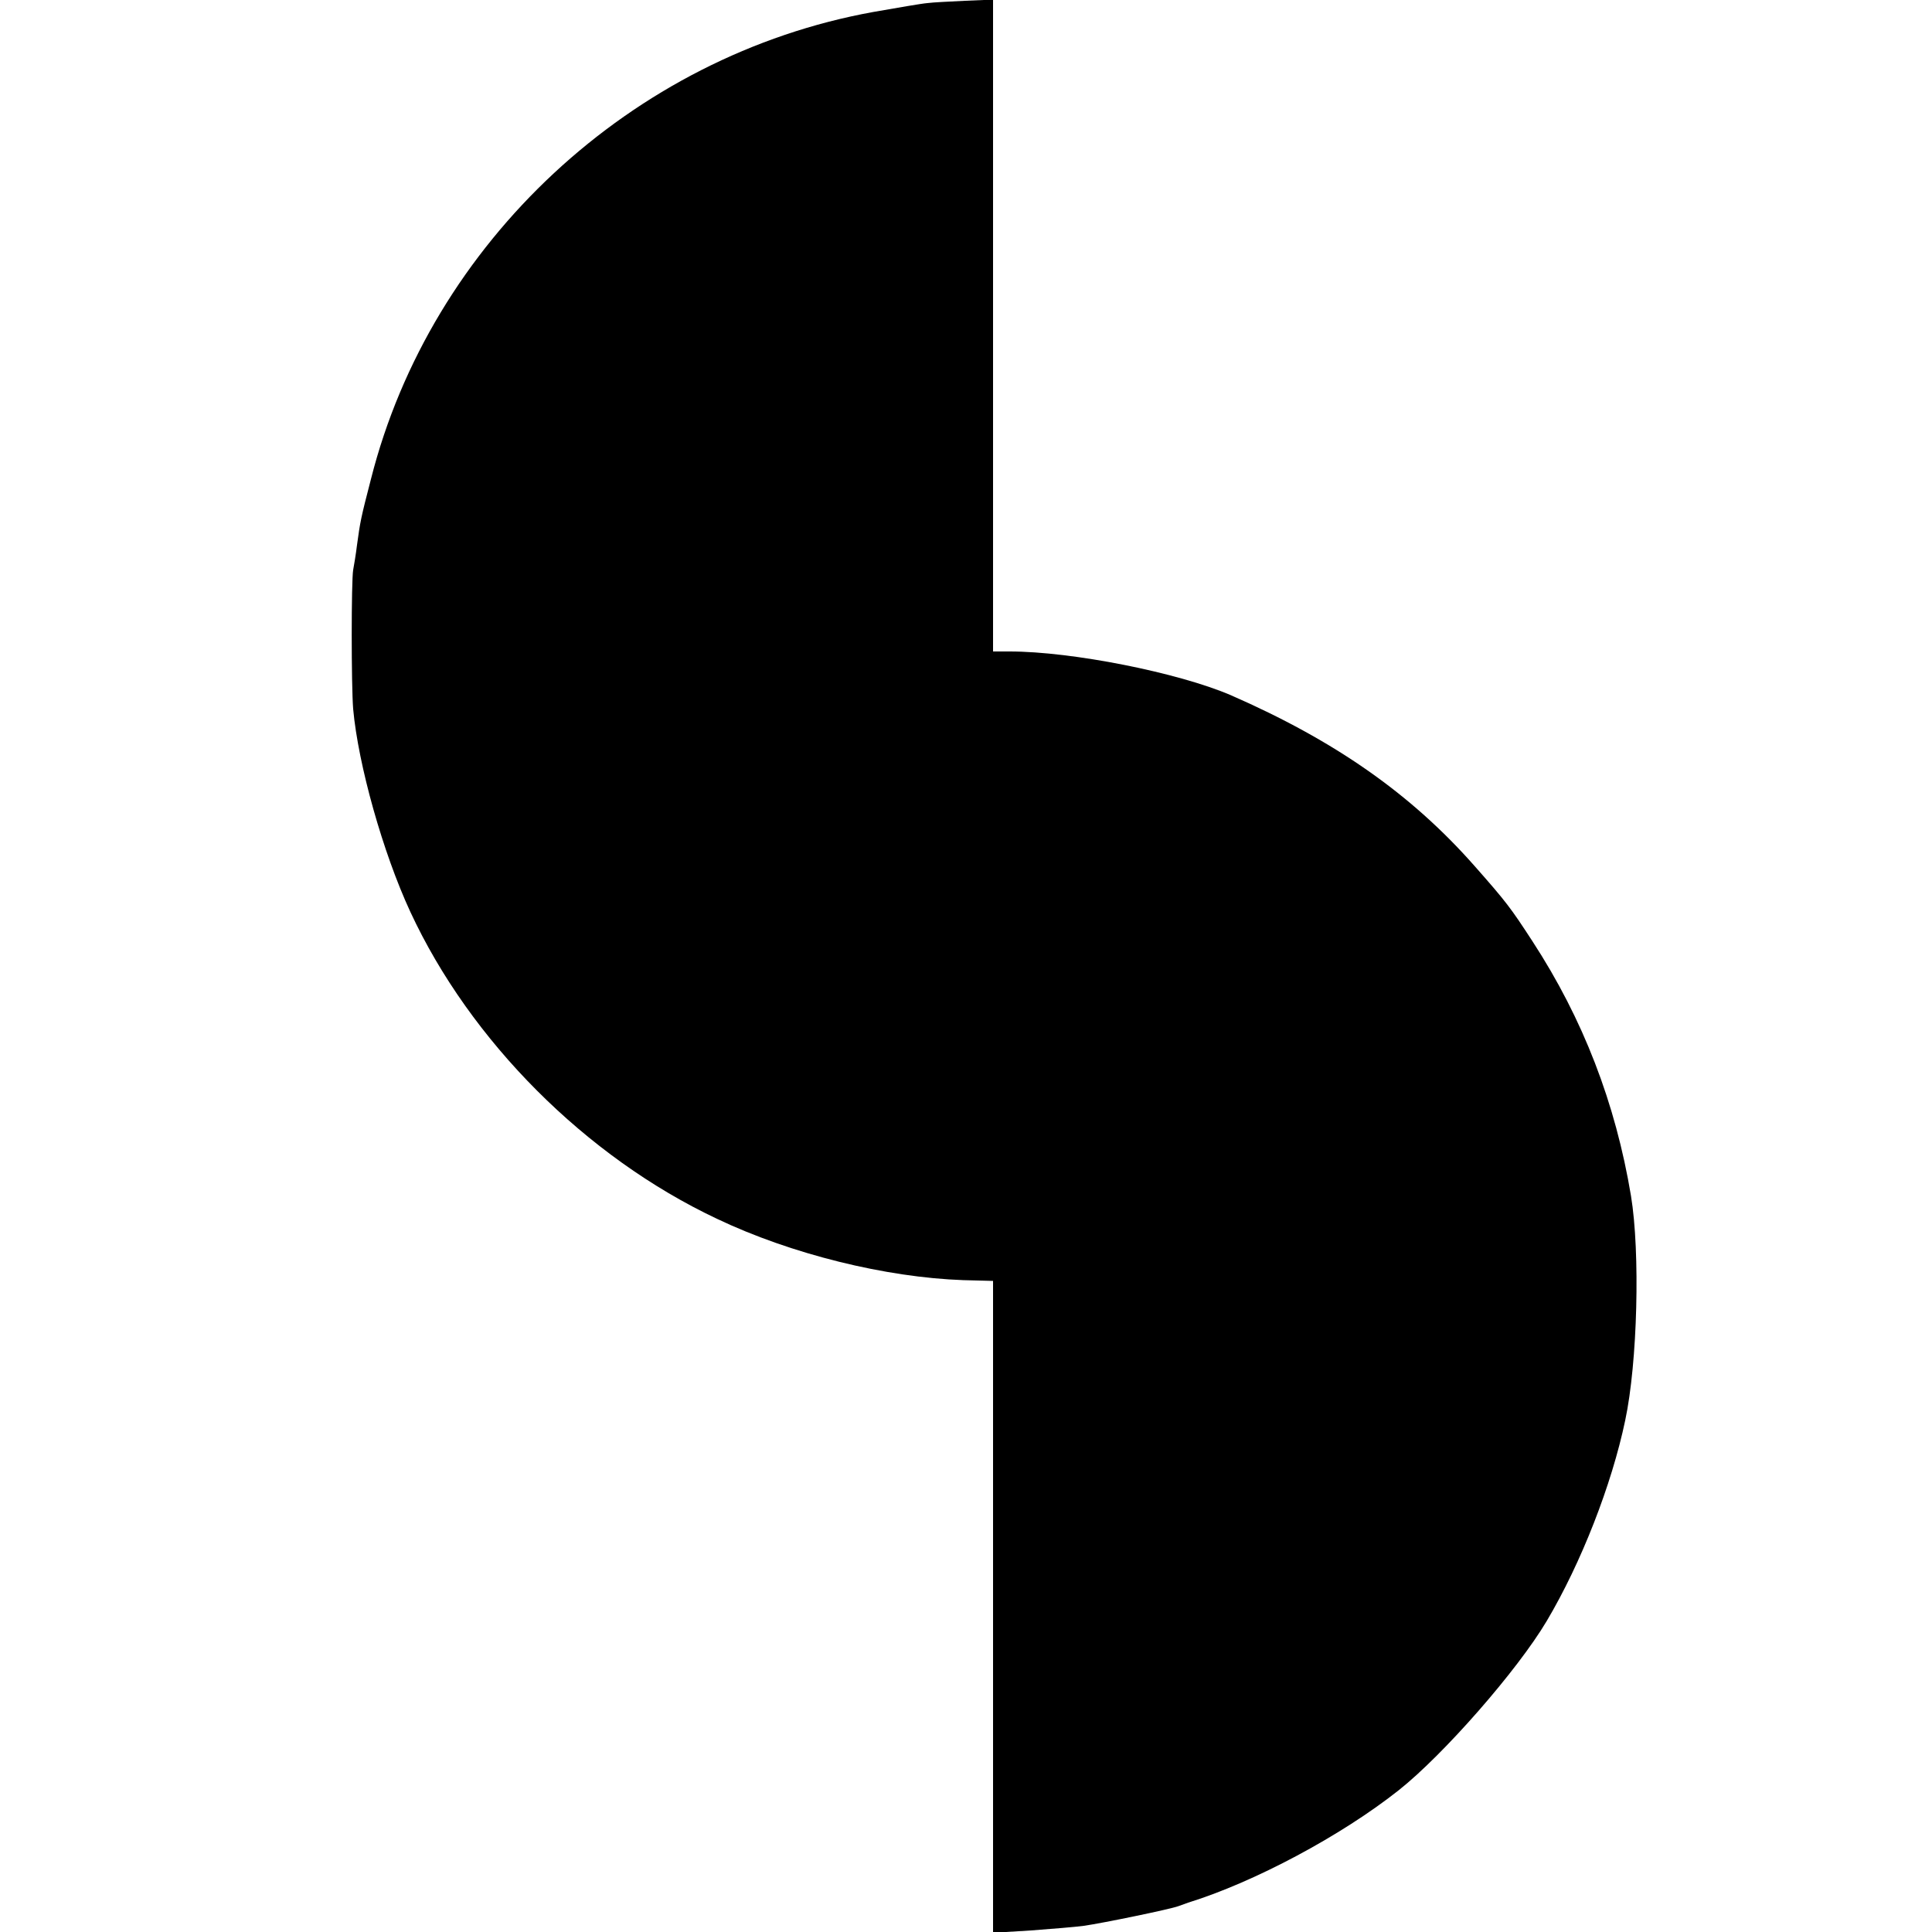 <?xml version="1.0" standalone="no"?>
<!DOCTYPE svg PUBLIC "-//W3C//DTD SVG 20010904//EN"
 "http://www.w3.org/TR/2001/REC-SVG-20010904/DTD/svg10.dtd">
<svg version="1.0" xmlns="http://www.w3.org/2000/svg"
 width="500pt" height="500pt" viewBox="0 0 500 500"
 preserveAspectRatio="xMidYMid meet">
<g transform="translate(0,500) scale(0.1,-0.1)"
fill="#000000" stroke="none">
<path d="M2400 4992 c-14 -1 -77 -12 -140 -23 -625 -113 -1145 -596 -1300
-1209 -26 -100 -28 -111 -36 -170 -3 -25 -8 -54 -10 -65 -5 -28 -5 -299 0
-360 13 -144 77 -372 148 -525 155 -334 454 -634 793 -794 193 -92 438 -152
638 -159 l77 -2 0 -844 0 -843 98 6 c53 4 115 9 137 12 49 7 224 43 245 51 8
3 20 7 25 9 171 53 396 173 545 291 116 92 307 310 383 438 89 150 168 352
203 519 32 150 39 435 15 581 -40 240 -124 458 -255 659 -56 86 -67 101 -150
195 -164 186 -361 324 -631 442 -135 58 -410 113 -572 113 l-43 0 0 844 0 843
-72 -3 c-40 -2 -84 -4 -98 -6z"/>
</g>
</svg>
